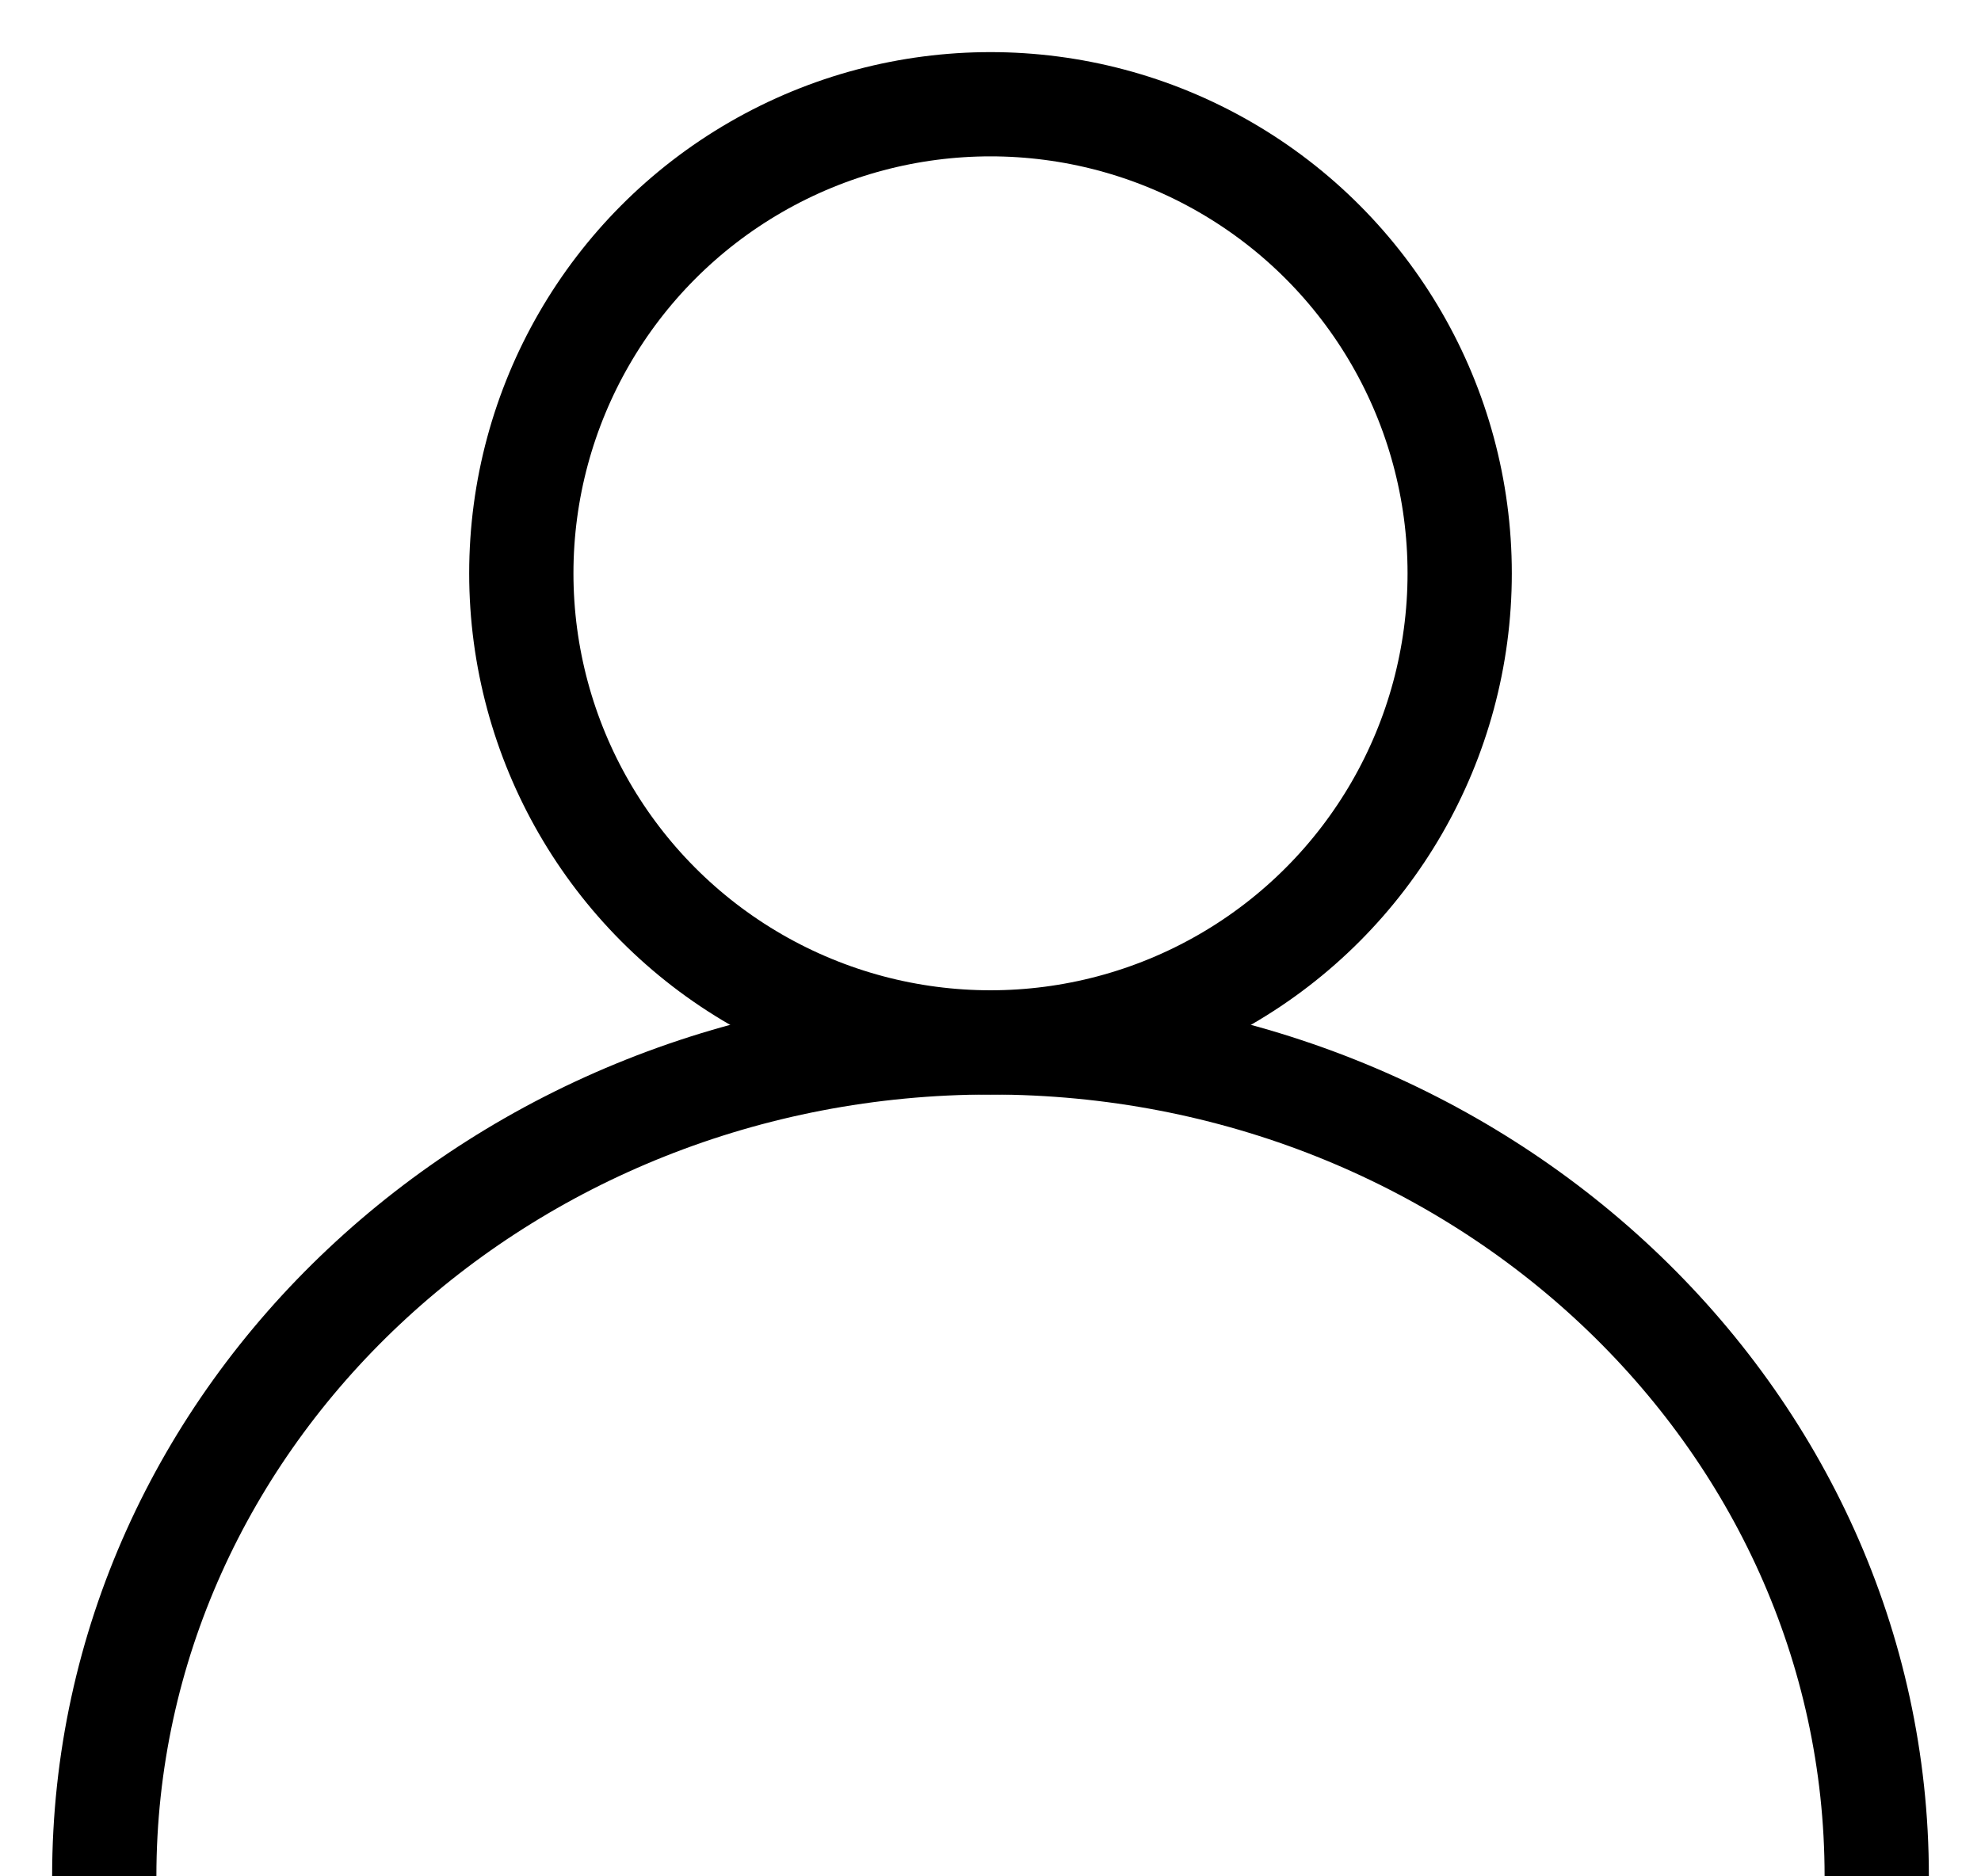 <?xml version="1.0" encoding="UTF-8"?>
<svg width="19px" height="18px" viewBox="0 0 19 18" version="1.1" xmlns="http://www.w3.org/2000/svg" xmlns:xlink="http://www.w3.org/1999/xlink">
    <!-- Generator: Sketch 64 (93537) - https://sketch.com -->
    <title>user-icon-black</title>
    <desc>Created with Sketch.</desc>
    <g id="Desk" stroke="none" stroke-width="1" fill="none" fill-rule="evenodd">
        <g id="user-icon-black" transform="translate(1, 1)" stroke="#000000">
            <path d="M17,17 C17,12.582 13.194,9 8.5,9 C3.806,9 0,12.582 0,17" id="Path"></path>
            <circle id="Oval" cx="8.5" cy="4.5" r="4.5"></circle>
        </g>
    </g>
</svg>